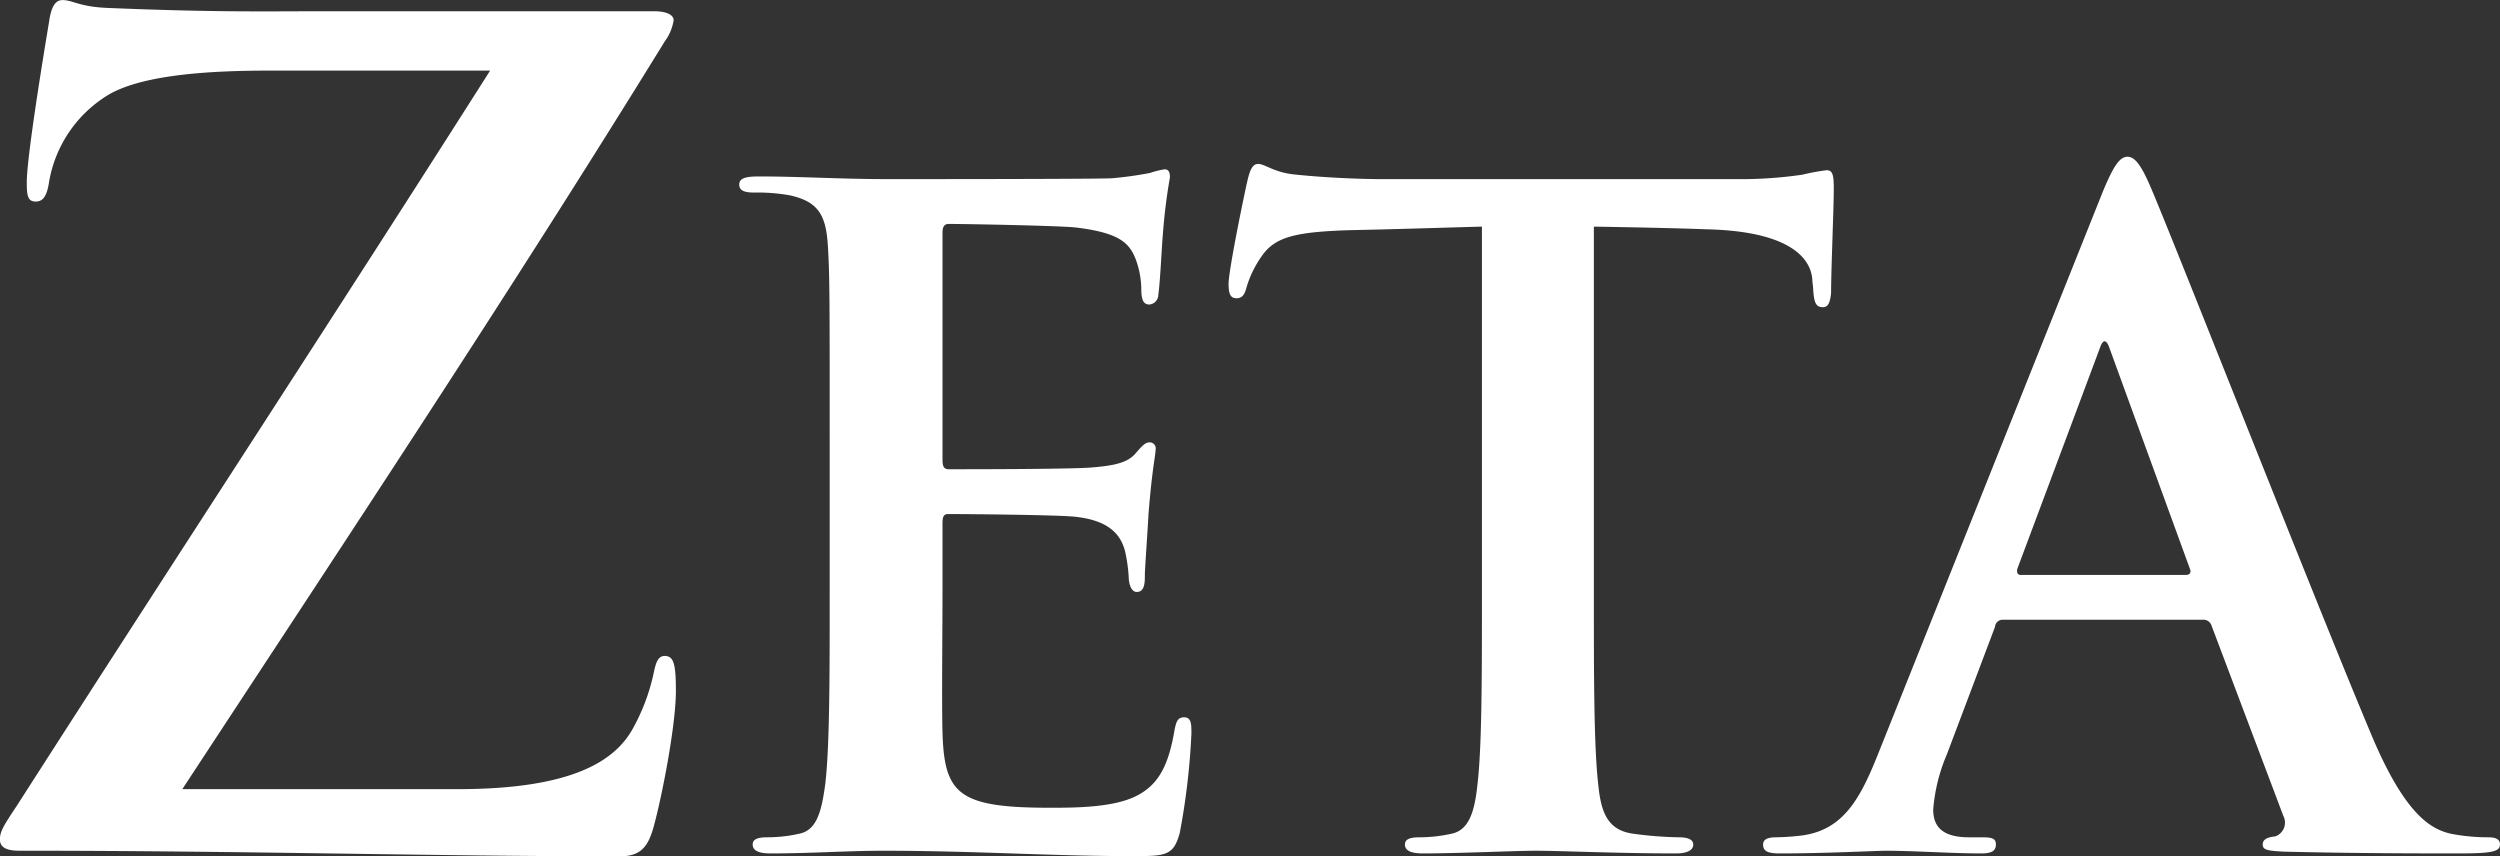 <svg xmlns="http://www.w3.org/2000/svg" width="290.531" height="99.532" viewBox="0 0 290.531 99.532">
  <rect x="0" y="0" width="290.531" height="99.532" fill="#333333" stroke="none"/>
  <defs>
    <style>
      .cls-1 {
        fill: #fff;
      }
    </style>
  </defs>
  <path id="characters_name_11_zeta.svg" class="cls-1" d="M169.875,391.024c18.34-27.966,38.11-57.753,56.059-86.89a5.618,5.618,0,0,0,1.041-2.472c0-.65-0.911-1.04-2.211-1.04H185.093c-5.333,0-11.576.13-23.933-.391-3.251-.13-4.032-0.91-5.2-0.91-0.781,0-1.3.65-1.561,2.471-0.65,3.9-2.6,15.739-2.6,18.731,0,1.561.13,2.212,1.04,2.212,0.781,0,1.3-.521,1.561-2.342a14.718,14.718,0,0,1,7.024-10.146c4.162-2.341,12.1-2.731,18.729-2.731h25.494c-17.429,27.446-36.679,56.843-55.019,85.459-1.561,2.342-1.951,2.992-1.951,3.9s0.78,1.3,2.211,1.3c26.274,0,48.125.651,69.847,0.651,2.341,0,3.251-1.041,3.9-3.382,0.91-3.252,2.6-11.707,2.6-15.869,0-3.122-.26-4.033-1.3-4.033-0.78,0-1.04.781-1.3,2.081a23.207,23.207,0,0,1-2.342,6.244c-2.081,3.9-7.153,7.154-20.42,7.154h-32Zm75.233-22.711c0,9.574,0,17.794-.52,22.165-0.417,3.018-.937,5.307-3.018,5.723a16.992,16.992,0,0,1-3.746.416c-1.249,0-1.665.313-1.665,0.833,0,0.728.728,1.041,2.081,1.041,4.683,0,8.949-.313,13.111-0.313,10.406,0,19.562.625,28.823,0.625,3.954,0,4.891,0,5.619-2.706a81.629,81.629,0,0,0,1.353-11.551c0-1.04,0-1.873-.833-1.873-0.728,0-.936.417-1.144,1.561-0.729,4.267-1.977,6.452-4.683,7.7s-7.075,1.248-9.781,1.248c-10.613,0-12.278-1.56-12.486-8.741-0.1-3.017,0-12.591,0-16.129v-8.221c0-.624.1-1.04,0.624-1.04,2.5,0,12.8.1,14.776,0.312,3.85,0.416,5.306,1.977,5.827,4.058a18.829,18.829,0,0,1,.416,3.018c0,0.52.208,1.665,0.936,1.665,0.937,0,.937-1.145.937-1.977,0-.729.312-4.891,0.416-6.972,0.416-5.307.833-6.972,0.833-7.6a0.693,0.693,0,0,0-.729-0.832c-0.52,0-.936.52-1.665,1.353-0.936,1.04-2.5,1.352-4.994,1.56-2.394.209-14.36,0.209-16.649,0.209-0.624,0-.728-0.417-0.728-1.145V326.377c0-.729.208-1.041,0.728-1.041,2.081,0,13.007.208,14.776,0.416,5.2,0.625,6.243,1.873,6.971,3.746a10.312,10.312,0,0,1,.625,3.33c0,1.249.208,1.874,0.936,1.874a1.135,1.135,0,0,0,1.041-1.145c0.208-1.249.416-5.828,0.52-6.868a66.659,66.659,0,0,1,.832-6.764c0-.52-0.1-0.937-0.624-0.937a9.66,9.66,0,0,0-1.665.417,41.513,41.513,0,0,1-4.474.624c-1.977.1-22.684,0.1-26.014,0.1-5.41,0-10.2-.312-14.984-0.312-1.56,0-2.289.208-2.289,0.936s0.625,0.937,1.769.937a21.406,21.406,0,0,1,4.058.312c3.434,0.729,4.267,2.394,4.475,5.932,0.208,3.329.208,6.243,0.208,22.06v18.315Zm88.805-42.665c6.139,0.1,10.406.208,13.111,0.312,9.261,0.209,12.07,3.122,12.278,5.828,0,0.312.1,0.832,0.1,1.144,0.1,1.561.313,2.082,1.145,2.082,0.624,0,.832-0.625.937-1.665,0-2.706.312-9.886,0.312-12.071,0-1.561-.1-2.186-0.833-2.186a24.868,24.868,0,0,0-2.809.521,49.884,49.884,0,0,1-7.18.52H309.772c-3.433,0-7.387-.208-10.4-0.52-2.6-.208-3.642-1.249-4.474-1.249-0.625,0-.937.624-1.249,1.977-0.208.833-2.185,10.3-2.185,11.967,0,1.145.208,1.665,0.936,1.665,0.625,0,.937-0.416,1.145-1.249a12.319,12.319,0,0,1,1.769-3.642c1.561-2.289,4.058-2.809,10.093-3.018,5.1-.1,11.55-0.312,15.5-0.416v42.665c0,9.574,0,17.794-.52,22.165-0.312,3.018-.936,5.307-3.017,5.723a17,17,0,0,1-3.747.416c-1.248,0-1.664.313-1.664,0.833,0,0.728.728,1.041,2.081,1.041,4.162,0,10.717-.313,13.111-0.313,2.913,0,9.469.313,16.336,0.313,1.145,0,1.977-.313,1.977-1.041,0-.52-0.52-0.833-1.665-0.833a43.867,43.867,0,0,1-5.307-.416c-3.121-.416-3.745-2.705-4.058-5.619-0.52-4.475-.52-12.695-0.52-22.269V325.648Zm70.758,45.683a1,1,0,0,1,1.041.728l8.324,22.061a1.7,1.7,0,0,1-.936,2.393c-1.041.1-1.457,0.417-1.457,0.937,0,0.624.52,0.728,2.393,0.832,8.324,0.209,16.649.209,20.395,0.209,3.85,0,4.786-.209,4.786-1.041,0-.624-0.52-0.833-1.352-0.833a22.842,22.842,0,0,1-4.371-.416c-2.185-.52-5.2-1.977-9.157-11.342-6.659-15.818-23.308-58.274-25.805-64-1.041-2.393-1.769-3.33-2.6-3.33-0.937,0-1.665,1.145-2.914,4.163L366.9,387.044c-2.081,5.2-4.058,8.741-8.844,9.365a27.511,27.511,0,0,1-3.018.208c-0.832,0-1.457.209-1.457,0.833,0,0.832.625,1.041,1.978,1.041,5.41,0,11.133-.313,12.278-0.313,3.226,0,7.7.313,11.03,0.313,1.144,0,1.769-.209,1.769-1.041,0-.624-0.313-0.833-1.561-0.833h-1.561c-3.226,0-4.162-1.352-4.162-3.225a20.176,20.176,0,0,1,1.561-6.348l5.619-14.881a0.9,0.9,0,0,1,.936-0.832h23.2Zm-21.123-5.2c-0.416,0-.52-0.312-0.416-0.729l9.573-25.6c0.416-1.248.832-.936,1.144,0l9.365,25.7c0.1,0.313,0,.625-0.52.625H383.548Z" transform="translate(-148.688 -299.312)"/>
</svg>
